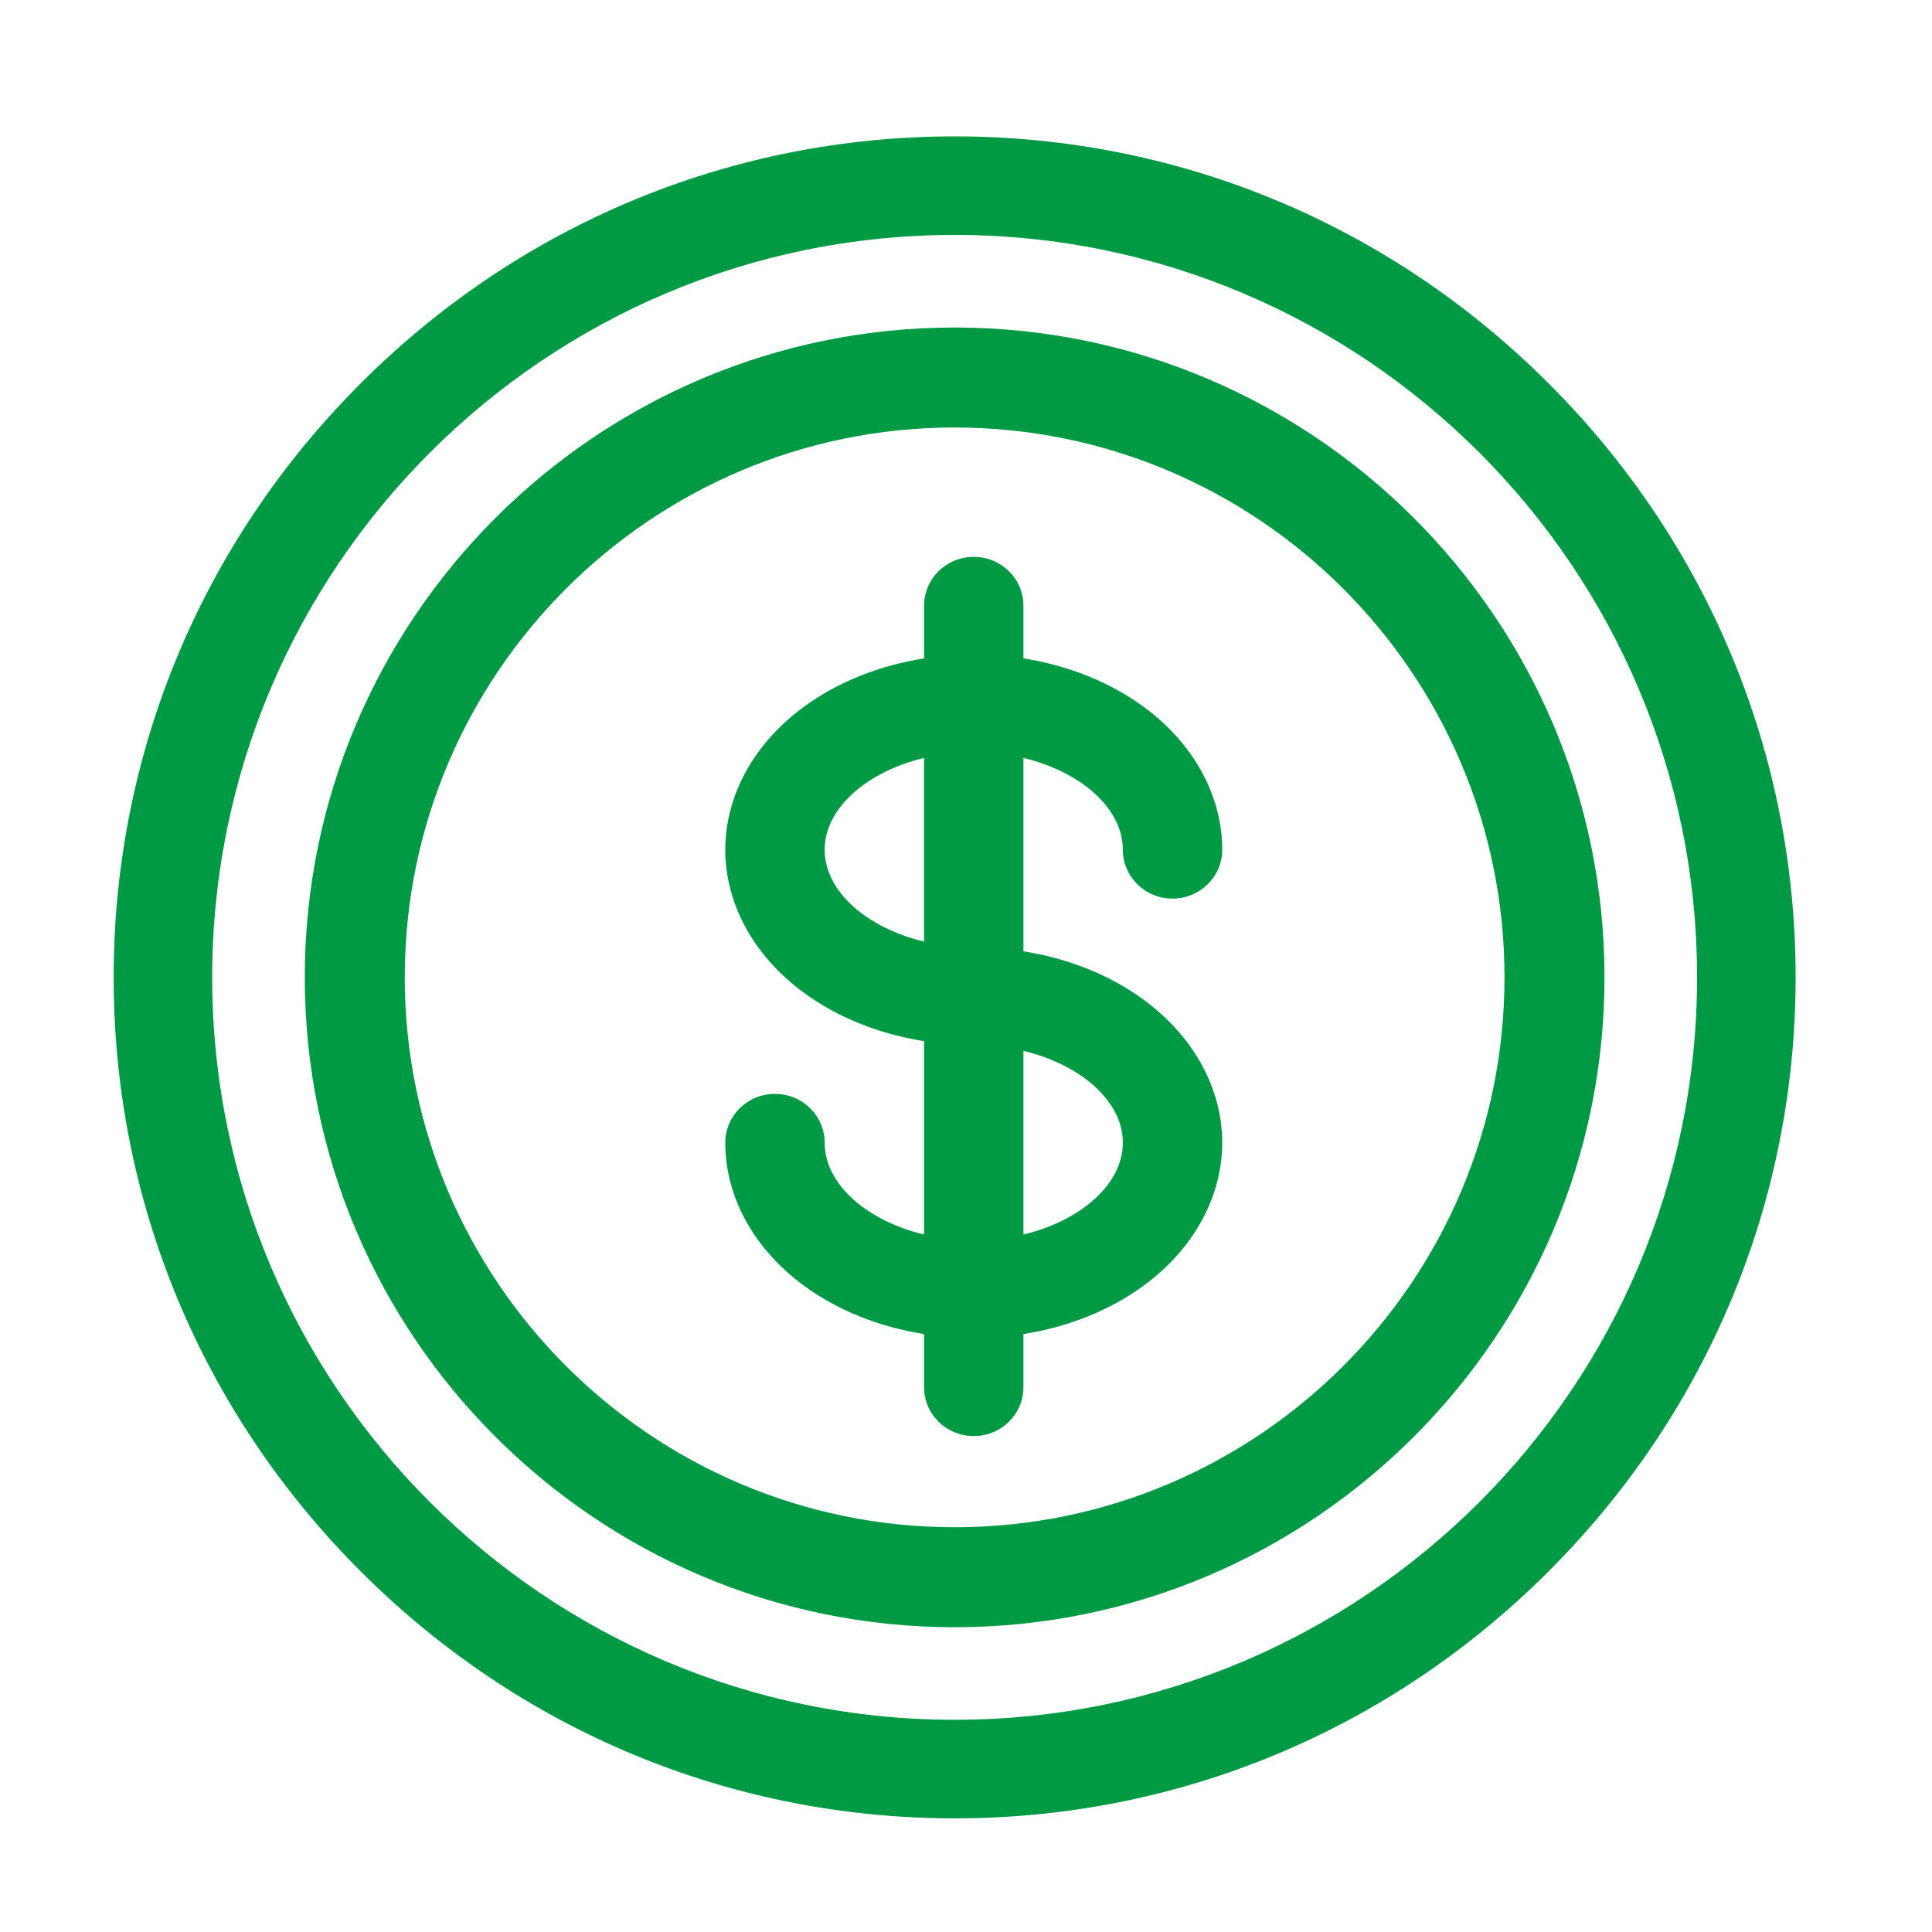 <svg width="85" height="85" viewBox="0 0 85 85" fill="none" xmlns="http://www.w3.org/2000/svg">
<path fill-rule="evenodd" clip-rule="evenodd" d="M42 75.664C23.989 75.664 9.336 61.011 9.336 43C9.336 24.989 23.989 10.336 42 10.336C60.011 10.336 74.664 24.989 74.664 43C74.664 61.011 60.011 75.664 42 75.664M68.133 16.867C61.126 9.859 51.845 6 42 6C32.155 6 22.875 9.859 15.867 16.867C8.859 23.875 5 33.155 5 43C5 52.845 8.859 62.126 15.867 69.133C22.875 76.141 32.155 80 42 80C51.845 80 61.126 76.141 68.133 69.133C75.141 62.126 79 52.845 79 43C79 33.155 75.141 23.875 68.133 16.867" fill="#009944"/>
<path fill-rule="evenodd" clip-rule="evenodd" d="M42 67.192C28.661 67.192 17.808 56.339 17.808 43C17.808 29.661 28.661 18.808 42 18.808C55.339 18.808 66.192 29.661 66.192 43C66.192 56.339 55.339 67.192 42 67.192M42 14.409C26.235 14.409 13.409 27.235 13.409 43C13.409 58.765 26.235 71.591 42 71.591C57.765 71.591 70.591 58.765 70.591 43C70.591 27.235 57.765 14.409 42 14.409" fill="#009944"/>
<path fill-rule="evenodd" clip-rule="evenodd" d="M49.4 50.273C49.4 52.103 47.546 53.709 45.027 54.313V46.234C47.546 46.839 49.4 48.444 49.4 50.273M36.282 37.387C36.282 35.557 38.136 33.952 40.654 33.347V41.426C38.136 40.822 36.282 39.216 36.282 37.387M49.4 37.387C49.4 38.572 50.379 39.535 51.586 39.535C52.794 39.535 53.773 38.572 53.773 37.387C53.773 35.008 52.52 32.721 50.337 31.112C48.845 30.013 47.01 29.279 45.027 28.967V26.648C45.027 25.461 44.049 24.5 42.841 24.5C41.633 24.5 40.655 25.461 40.655 26.648V28.967C38.672 29.279 36.837 30.013 35.345 31.112C33.162 32.721 31.909 35.008 31.909 37.387C31.909 39.765 33.162 42.052 35.345 43.661C36.837 44.76 38.672 45.494 40.655 45.806V54.313C38.136 53.708 36.282 52.103 36.282 50.273C36.282 49.087 35.303 48.126 34.096 48.126C32.888 48.126 31.909 49.087 31.909 50.273C31.909 52.652 33.162 54.939 35.345 56.547C36.837 57.647 38.672 58.381 40.655 58.693V61.034C40.655 62.221 41.633 63.182 42.841 63.182C44.049 63.182 45.027 62.221 45.027 61.034V58.693C47.01 58.381 48.845 57.647 50.337 56.547C52.52 54.939 53.773 52.652 53.773 50.273C53.773 47.895 52.52 45.608 50.337 43.999C48.845 42.9 47.01 42.166 45.027 41.854V33.347C47.546 33.952 49.4 35.557 49.4 37.387" fill="#009944"/>
</svg>
